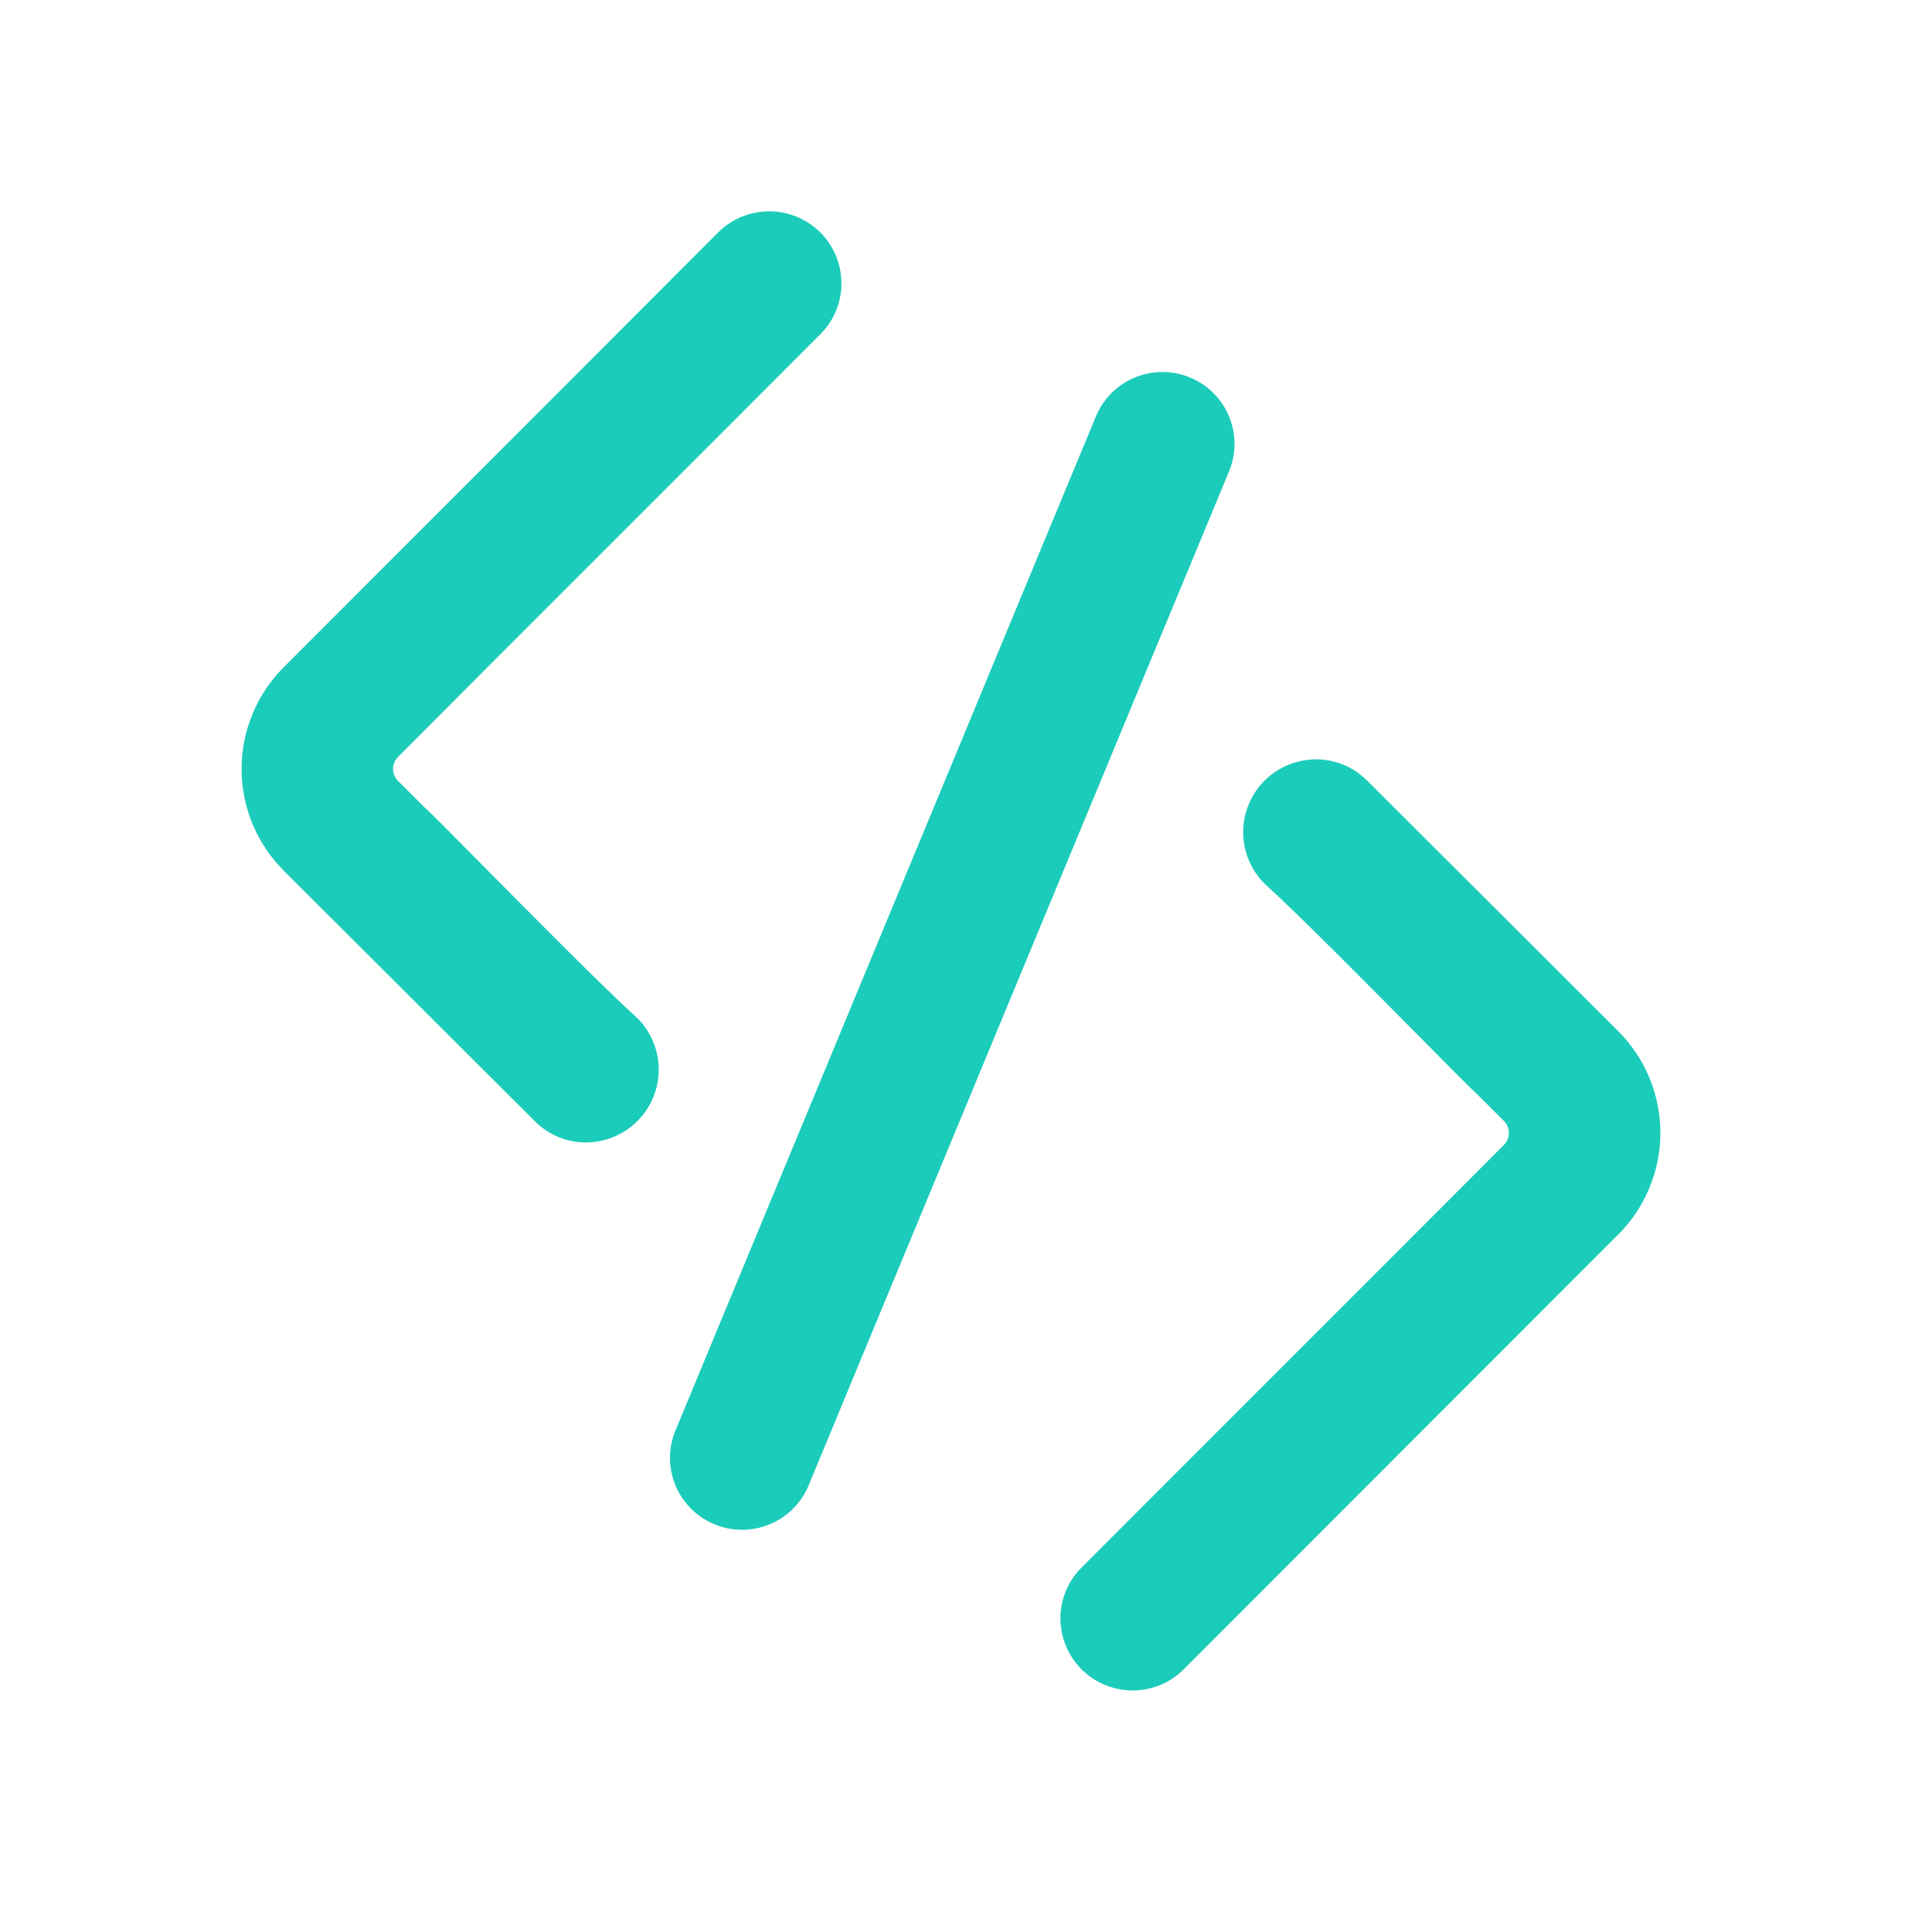 <svg width="64" height="64" viewBox="0 0 64 64" fill="none" xmlns="http://www.w3.org/2000/svg">
<g clip-path="url(#clip0_89_8)">
<path d="M40.713 15.616C41.217 14.4 40.638 13.008 39.421 12.505C38.203 12.002 36.807 12.579 36.303 13.795L22.376 47.385C21.872 48.6 22.451 49.993 23.669 50.495C24.886 50.998 26.282 50.421 26.786 49.206L40.713 15.616Z" fill="#1BCCBA"/>
<path d="M35.128 53.612C35.128 54.084 35.268 54.546 35.531 54.939C35.794 55.331 36.167 55.637 36.605 55.818C37.042 55.998 37.523 56.046 37.987 55.954C38.451 55.862 38.877 55.634 39.211 55.3C41.612 52.894 44.529 49.977 47.351 47.153C49.604 44.9 51.731 42.77 53.6 40.9H53.602C54.498 40.005 55.002 38.792 55.002 37.528C55.002 36.263 54.498 35.05 53.602 34.155L53.598 34.151L45.325 25.895L45.279 25.853C45.058 25.63 44.795 25.454 44.504 25.334C44.214 25.214 43.903 25.153 43.589 25.154H43.571C43.098 25.159 42.637 25.303 42.245 25.567C41.853 25.831 41.547 26.205 41.366 26.641C41.184 27.077 41.135 27.557 41.224 28.02C41.313 28.484 41.537 28.912 41.867 29.25L41.871 29.255C43.011 30.287 45.297 32.598 46.966 34.285C47.962 35.291 48.748 36.086 48.961 36.276L49.818 37.131C49.87 37.183 49.912 37.245 49.94 37.314C49.968 37.382 49.983 37.455 49.983 37.529C49.983 37.603 49.968 37.676 49.94 37.744C49.912 37.813 49.87 37.875 49.818 37.927C48.004 39.75 45.126 42.627 42.343 45.409C39.83 47.922 37.456 50.295 35.829 51.927C35.607 52.148 35.43 52.41 35.31 52.7C35.189 52.989 35.127 53.299 35.128 53.612Z" fill="#1BCCBA"/>
<path d="M27.874 9.387C27.874 8.915 27.733 8.454 27.471 8.061C27.208 7.668 26.834 7.362 26.397 7.182C25.96 7.001 25.479 6.954 25.015 7.046C24.551 7.138 24.125 7.365 23.79 7.699C21.39 10.106 18.472 13.023 15.65 15.846C13.398 18.1 11.27 20.229 9.402 22.1C8.506 22.994 8.002 24.207 8.002 25.472C8.002 26.737 8.506 27.95 9.402 28.844L9.406 28.848L17.678 37.104L17.723 37.147C17.945 37.369 18.208 37.546 18.498 37.666C18.788 37.786 19.1 37.847 19.414 37.846H19.431C19.904 37.84 20.366 37.697 20.758 37.432C21.15 37.168 21.455 36.795 21.637 36.359C21.818 35.922 21.868 35.443 21.779 34.979C21.689 34.515 21.466 34.088 21.136 33.749L21.132 33.745C19.992 32.712 17.706 30.402 16.037 28.715C15.041 27.708 14.254 26.913 14.041 26.723L13.185 25.869C13.133 25.816 13.091 25.754 13.063 25.686C13.034 25.618 13.02 25.544 13.02 25.471C13.02 25.397 13.034 25.323 13.063 25.255C13.091 25.187 13.133 25.125 13.185 25.073C14.999 23.25 17.876 20.373 20.66 17.591C23.173 15.078 25.547 12.705 27.173 11.073C27.396 10.852 27.572 10.589 27.692 10.3C27.813 10.011 27.874 9.7 27.874 9.387Z" fill="#1BCCBA"/>
</g>
<defs>
<clipPath id="clip0_89_8">
<rect width="47" height="49" fill="white" transform="translate(8 7)"/>
</clipPath>
</defs>
</svg>
